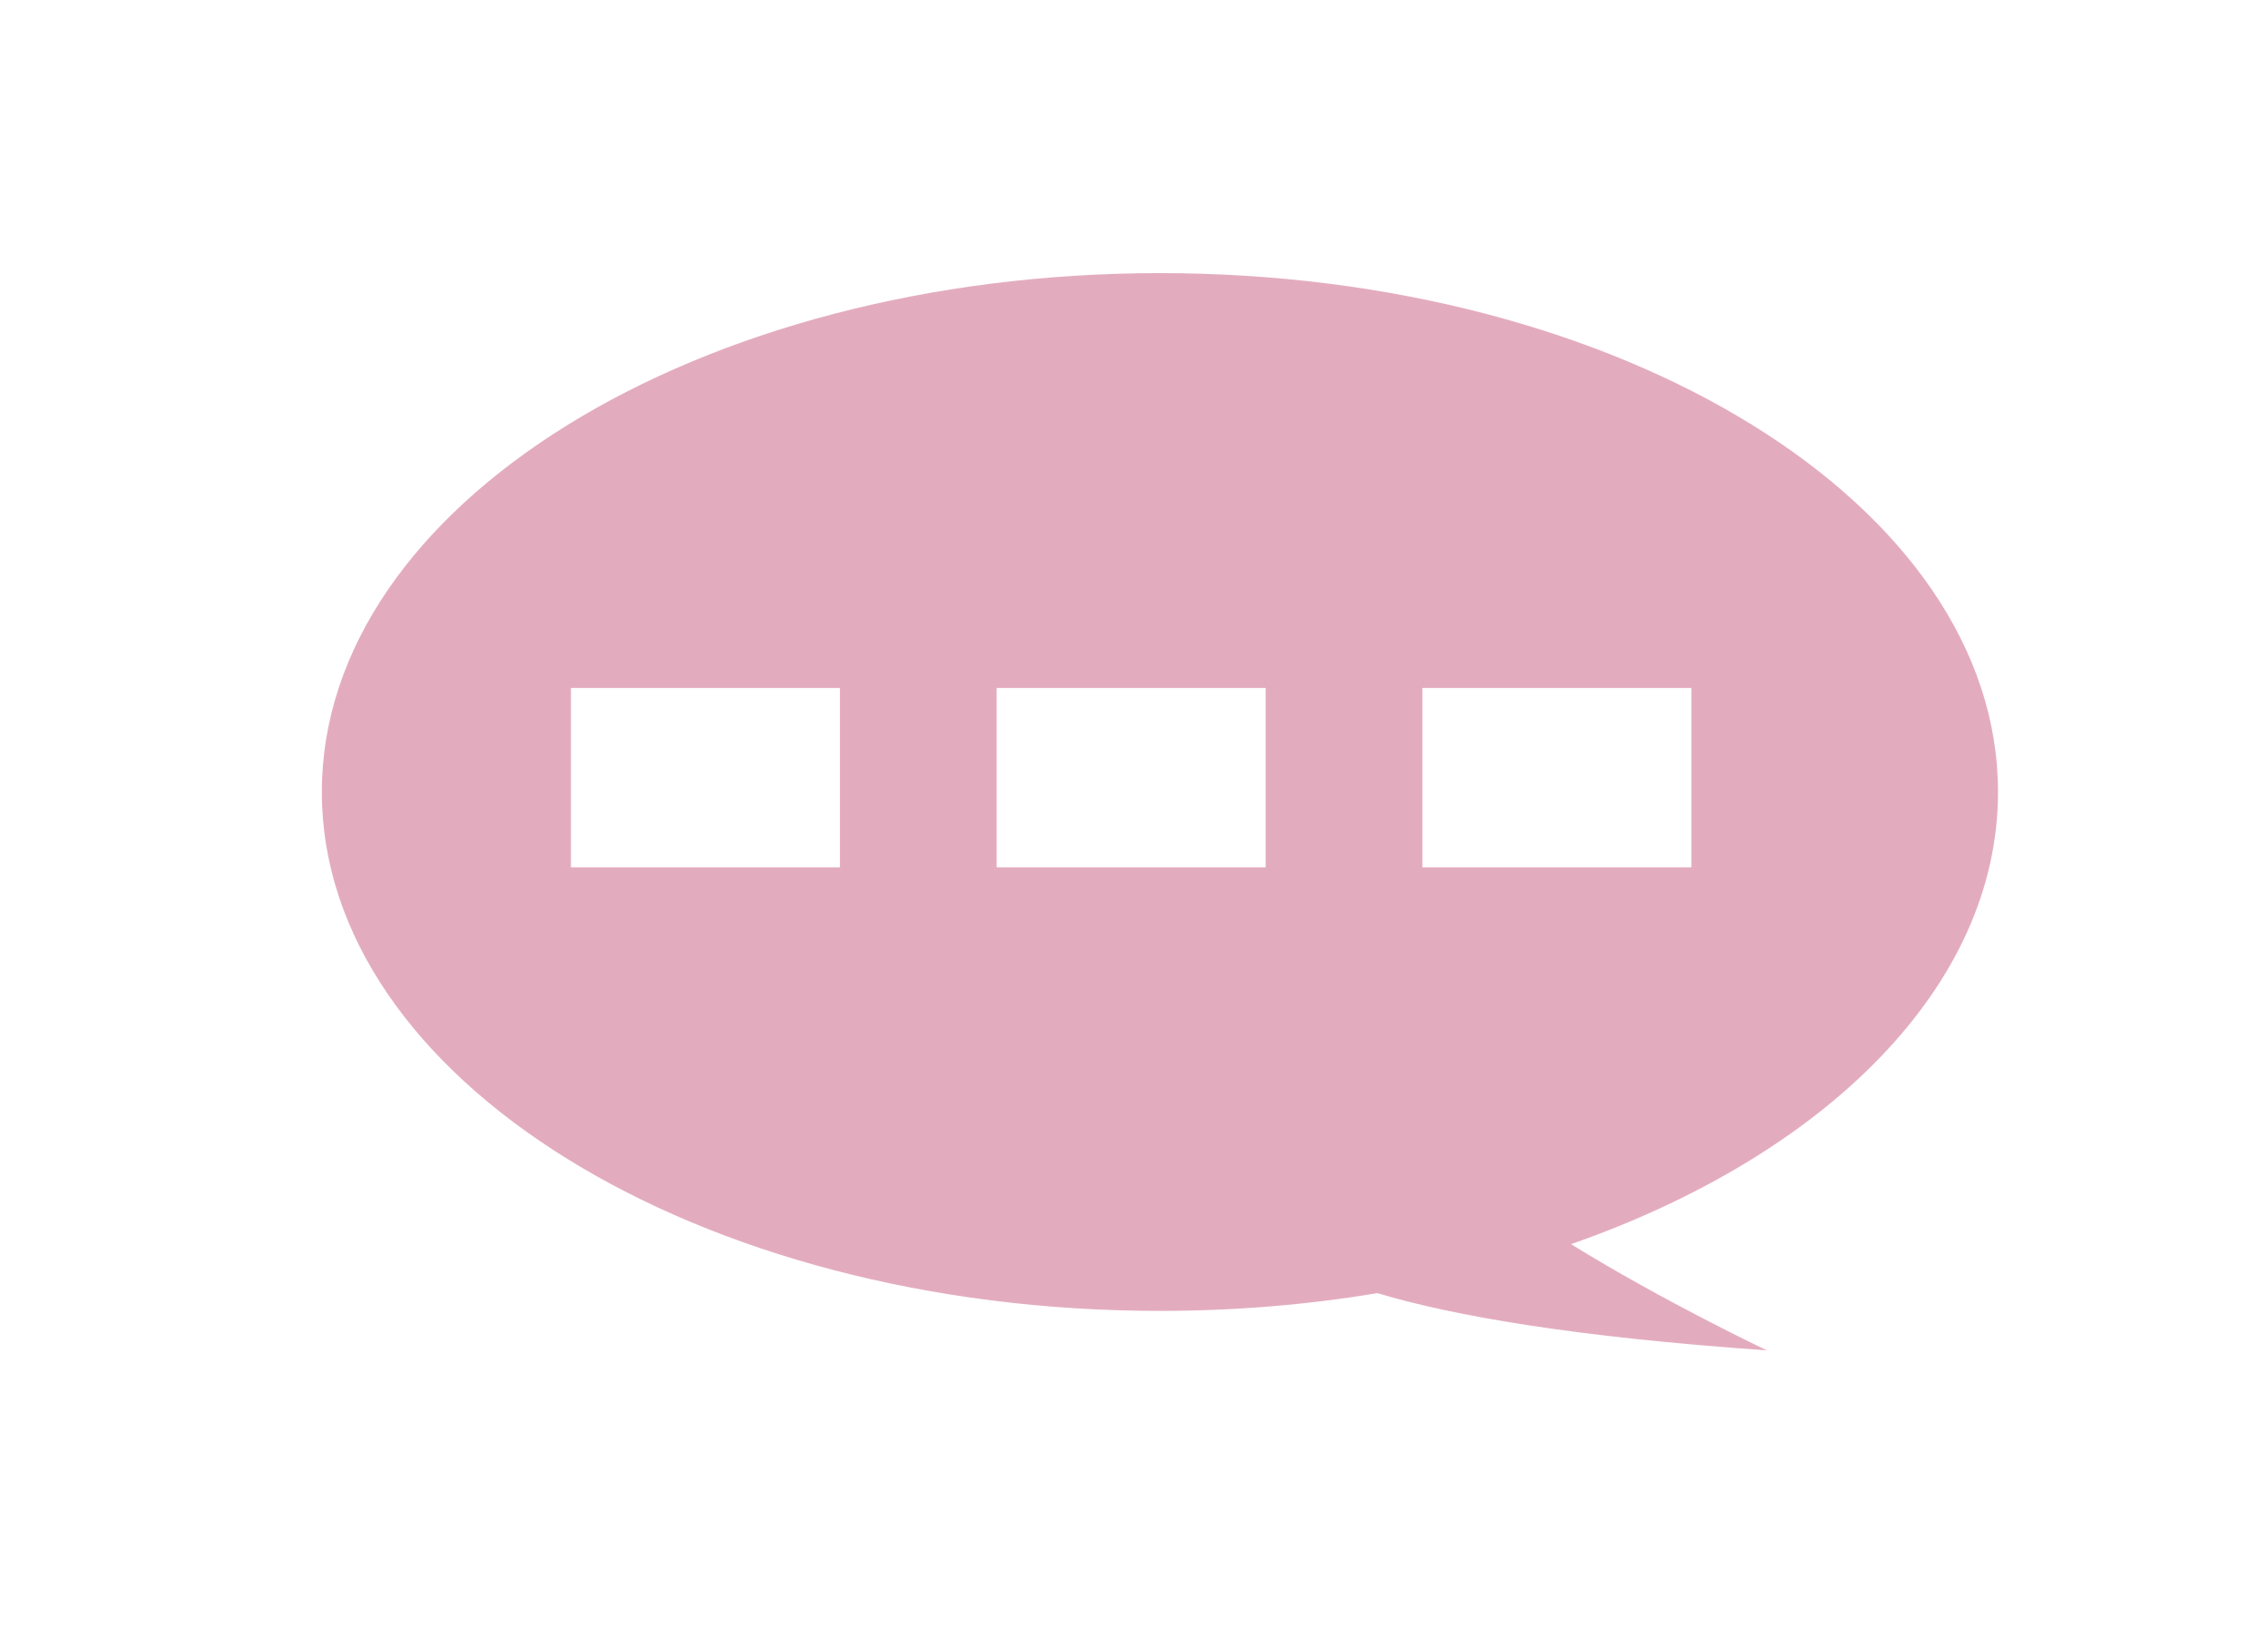 <?xml version="1.0" encoding="utf-8"?>
<!-- Generator: Adobe Illustrator 16.0.3, SVG Export Plug-In . SVG Version: 6.00 Build 0)  -->
<!DOCTYPE svg PUBLIC "-//W3C//DTD SVG 1.1//EN" "http://www.w3.org/Graphics/SVG/1.1/DTD/svg11.dtd">
<svg version="1.1" xmlns="http://www.w3.org/2000/svg" xmlns:xlink="http://www.w3.org/1999/xlink" x="0px" y="0px" width="84px"
	 height="61px" viewBox="0 0 84 61" enable-background="new 0 0 84 61" xml:space="preserve">
<g id="レイヤー_3">
</g>
<g id="レイヤー_2">
	<path fill="#E3ACBE" d="M74,29.326c0-10.609-13.896-19.213-31.039-19.213S11.92,18.717,11.92,29.326s13.898,19.213,31.041,19.213
		c2.787,0,5.484-0.23,8.055-0.657c2.812,0.843,7.302,1.623,14.424,2.118c0,0-3.787-1.789-7.254-3.932
		C67.623,42.771,74,36.512,74,29.326z M31.109,32.115h-9.963v-6.641h9.963V32.115z M46.877,32.115h-9.965v-6.641h9.965V32.115z
		 M62.643,32.115H52.68v-6.641h9.963V32.115z"/>
</g>
<g id="waku">
</g>
</svg>
